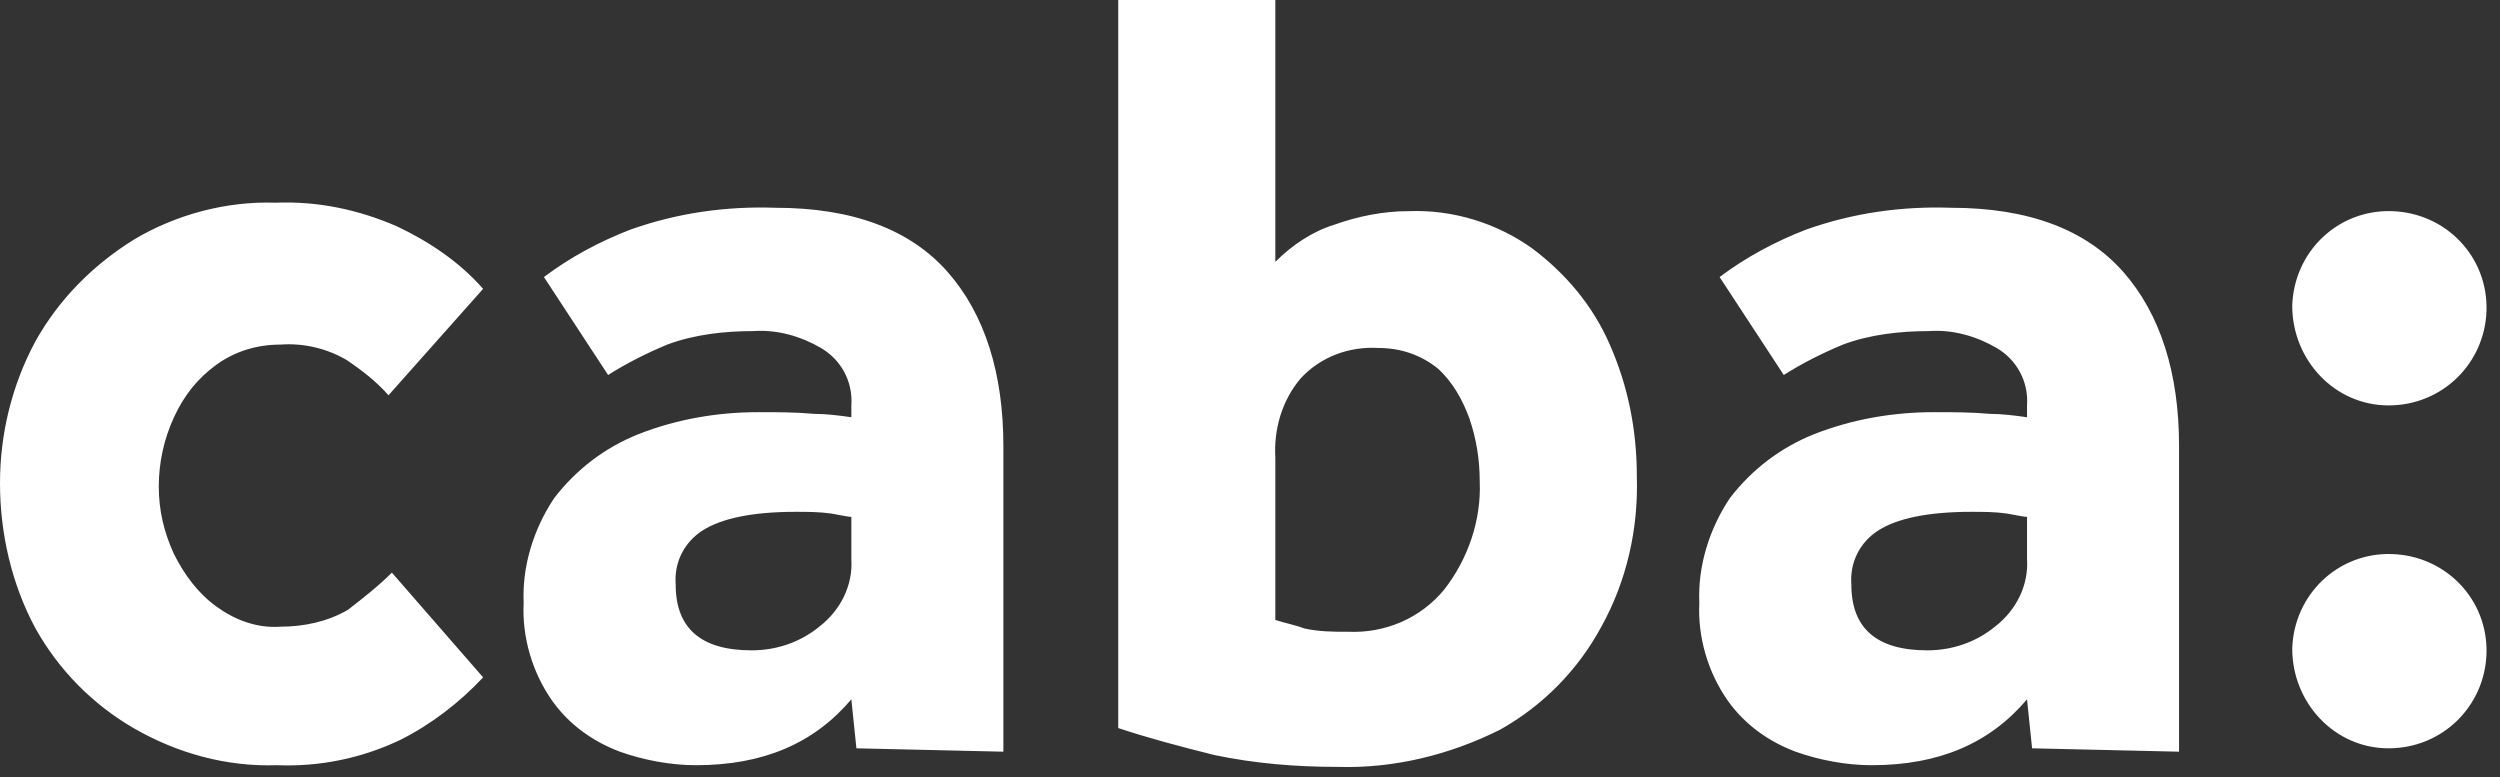 <svg width="148" height="46" viewBox="0 0 148 46" xmlns="http://www.w3.org/2000/svg">
    <rect x="0" y="0" width="148" height="46" fill="#333333" stroke="none"/>
    <g fill="#FFF" fill-rule="nonzero">
        <path d="m23.2 33.9 5.4 6.2c-1.4 1.5-3.1 2.8-4.9 3.7-2.3 1.1-4.8 1.6-7.3 1.5-3 .1-5.9-.7-8.5-2.2-2.4-1.4-4.4-3.4-5.8-5.9C.7 34.6 0 31.6 0 28.6c0-2.9.7-5.8 2.1-8.4 1.4-2.5 3.4-4.5 5.8-6 2.5-1.5 5.5-2.3 8.4-2.2 2.5-.1 4.9.4 7.2 1.4 1.9.9 3.7 2.1 5.1 3.7L23 23.4c-.7-.8-1.6-1.5-2.5-2.1-1.2-.7-2.6-1-3.9-.9-1.4 0-2.7.4-3.8 1.2-1.1.8-1.9 1.8-2.5 3.1-.6 1.3-.9 2.7-.9 4.1 0 1.4.3 2.7.9 4 .6 1.2 1.4 2.3 2.5 3.1 1.1.8 2.4 1.3 3.8 1.2 1.4 0 2.8-.3 4-1 .9-.7 1.8-1.4 2.6-2.2M50.4 33.1v-2.5c-.2 0-.6-.1-1.2-.2-.7-.1-1.4-.1-2.1-.1-2.6 0-4.4.4-5.5 1.1-1.1.7-1.7 1.9-1.6 3.2 0 2.6 1.5 3.9 4.5 3.9 1.5 0 2.9-.5 4-1.4 1.3-1 2-2.5 1.9-4m.3 11.2-.3-2.9c-2.2 2.6-5.2 3.9-9.2 3.9-1.5 0-3.1-.3-4.5-.8-1.6-.6-3-1.6-4-3-1.2-1.7-1.8-3.8-1.7-5.8-.1-2.2.6-4.4 1.8-6.2 1.3-1.7 3-3 5-3.8 2.3-.9 4.7-1.3 7.1-1.3 1.1 0 2.2 0 3.3.1.7 0 1.5.1 2.2.2V24c.1-1.4-.6-2.7-1.8-3.4-1.2-.7-2.6-1.1-4-1-1.7 0-3.5.2-5.1.8-1.2.5-2.4 1.1-3.5 1.8l-3.8-5.8c1.6-1.2 3.3-2.1 5.1-2.8 2.8-1 5.7-1.4 8.6-1.3 4.6 0 8 1.3 10.2 3.8 2.2 2.5 3.3 6 3.3 10.3v18.1l-8.7-.2zM75.5 27.1v9.6c.6.2 1.2.3 1.7.5.9.2 1.7.2 2.6.2 2.2.1 4.3-.8 5.7-2.5 1.4-1.8 2.2-4.1 2.1-6.4 0-1.3-.2-2.5-.6-3.7-.4-1.1-1-2.2-1.9-3-1-.8-2.2-1.2-3.5-1.2-1.7-.1-3.4.5-4.6 1.8-1.1 1.3-1.6 3-1.5 4.7m-9.3 16V0h9.3v15.5c1-1 2.2-1.8 3.5-2.2 1.4-.5 2.9-.8 4.4-.8 2.6-.1 5.2.7 7.3 2.2 2 1.5 3.6 3.4 4.6 5.7 1.1 2.5 1.6 5.1 1.6 7.8.1 3.1-.6 6.2-2.1 8.9-1.4 2.6-3.5 4.7-6 6.1-3 1.5-6.3 2.3-9.6 2.2-2.5 0-4.9-.2-7.3-.7-2-.5-3.9-1-5.7-1.6M120 33.1v-2.5c-.2 0-.6-.1-1.2-.2-.7-.1-1.4-.1-2.1-.1-2.6 0-4.4.4-5.5 1.1-1.1.7-1.7 1.9-1.6 3.2 0 2.6 1.5 3.9 4.5 3.9 1.5 0 2.9-.5 4-1.4 1.3-1 2-2.5 1.9-4m.3 11.2-.3-2.9c-2.2 2.6-5.2 3.9-9.2 3.9-1.5 0-3.1-.3-4.5-.8-1.6-.6-3-1.6-4-3-1.2-1.7-1.8-3.8-1.7-5.8-.1-2.2.6-4.4 1.8-6.2 1.3-1.7 3-3 5-3.8 2.3-.9 4.7-1.3 7.1-1.3 1.1 0 2.2 0 3.3.1.7 0 1.5.1 2.2.2V24c.1-1.4-.6-2.7-1.8-3.4-1.2-.7-2.6-1.1-4-1-1.7 0-3.5.2-5.1.8-1.2.5-2.4 1.1-3.5 1.8l-3.8-5.8c1.6-1.2 3.3-2.1 5.1-2.8 2.8-1 5.7-1.4 8.6-1.3 4.6 0 8 1.3 10.2 3.8 2.2 2.5 3.3 6 3.3 10.3v18.1l-8.7-.2zM135.7 18.1c.1-3.2 2.7-5.7 5.9-5.6 3.2.1 5.7 2.7 5.6 5.9-.1 3.1-2.6 5.6-5.8 5.6-3.2 0-5.7-2.7-5.7-5.9M135.7 38.4c.1-3.2 2.7-5.7 5.9-5.6 3.2.1 5.7 2.7 5.6 5.9-.1 3.1-2.6 5.6-5.8 5.6-3.2 0-5.7-2.7-5.7-5.9"/>
    </g>
</svg>

